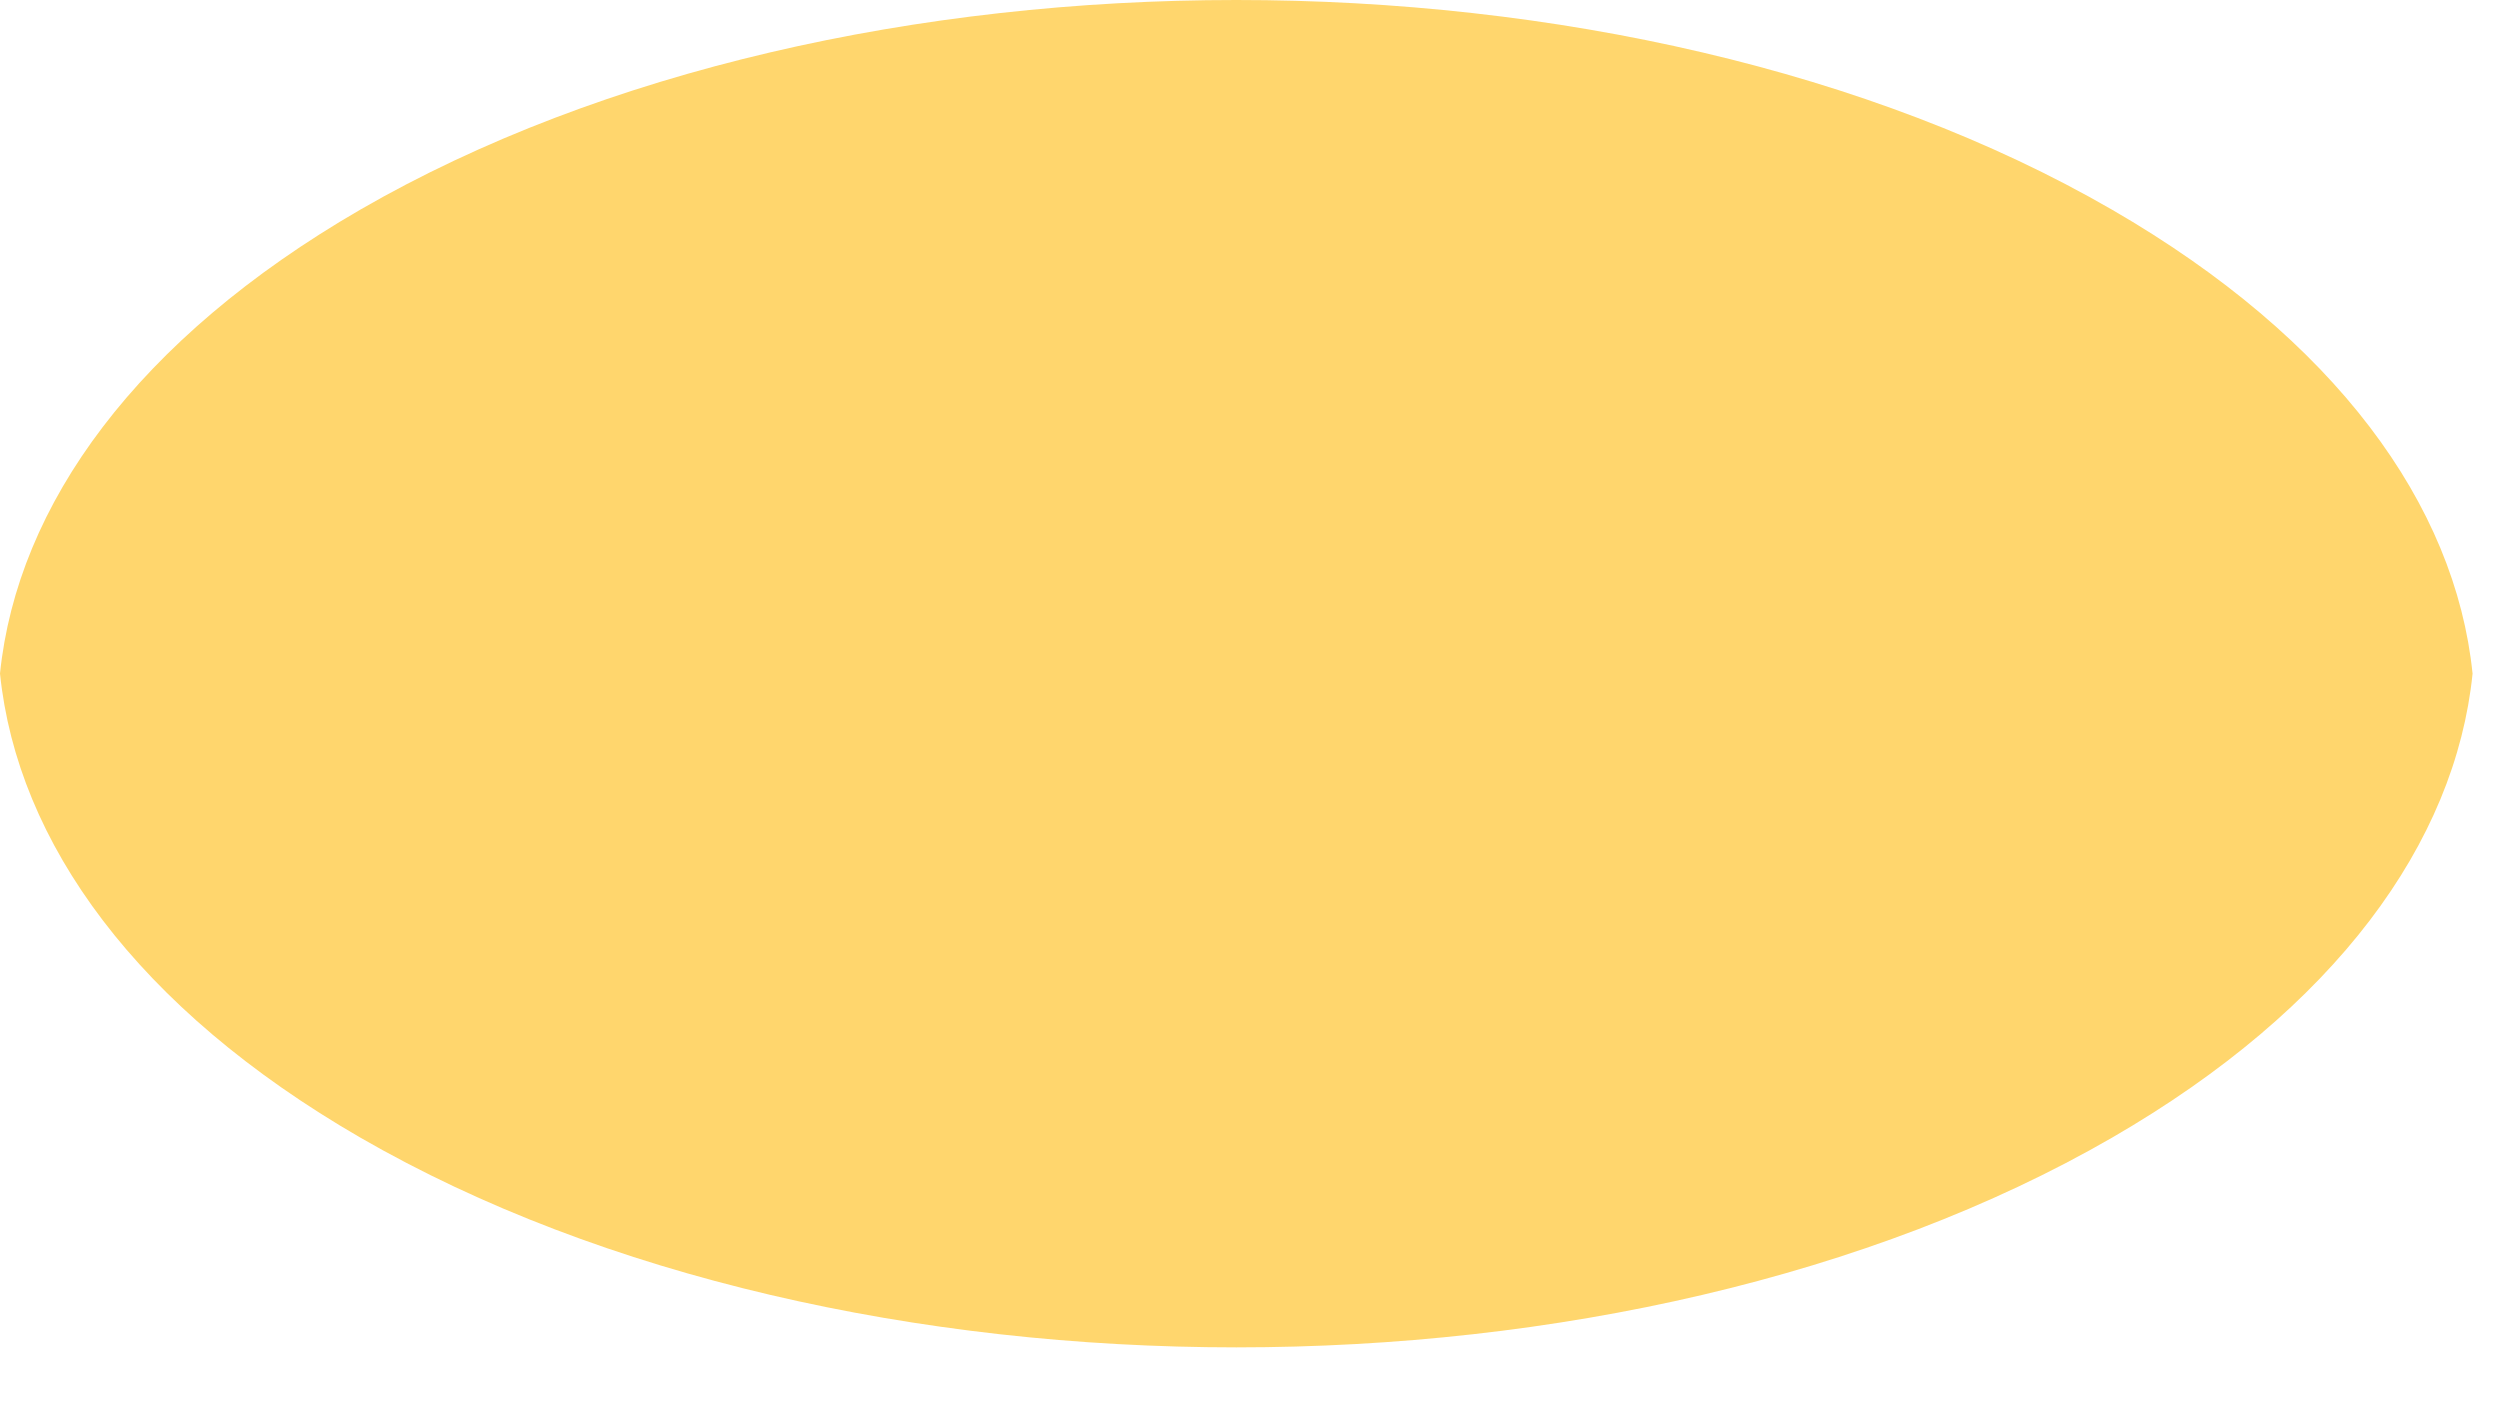 <?xml version="1.0" encoding="utf-8"?>
<svg xmlns="http://www.w3.org/2000/svg" fill="none" height="100%" overflow="visible" preserveAspectRatio="none" style="display: block;" viewBox="0 0 39 22" width="100%">
<path d="M5.622 17.747C9.396 19.926 14.343 21.019 19.287 21.019C24.231 21.019 29.178 19.926 32.949 17.747C36.432 15.733 38.304 13.145 38.572 10.509C38.304 7.875 36.432 5.287 32.949 3.272C29.176 1.09 24.23 0 19.287 0C14.339 0 9.396 1.09 5.62 3.271C2.139 5.287 0.27 7.874 0 10.507C0.27 13.143 2.139 15.733 5.622 17.747Z" fill="#FFD66D" id="Vector"/>
</svg>